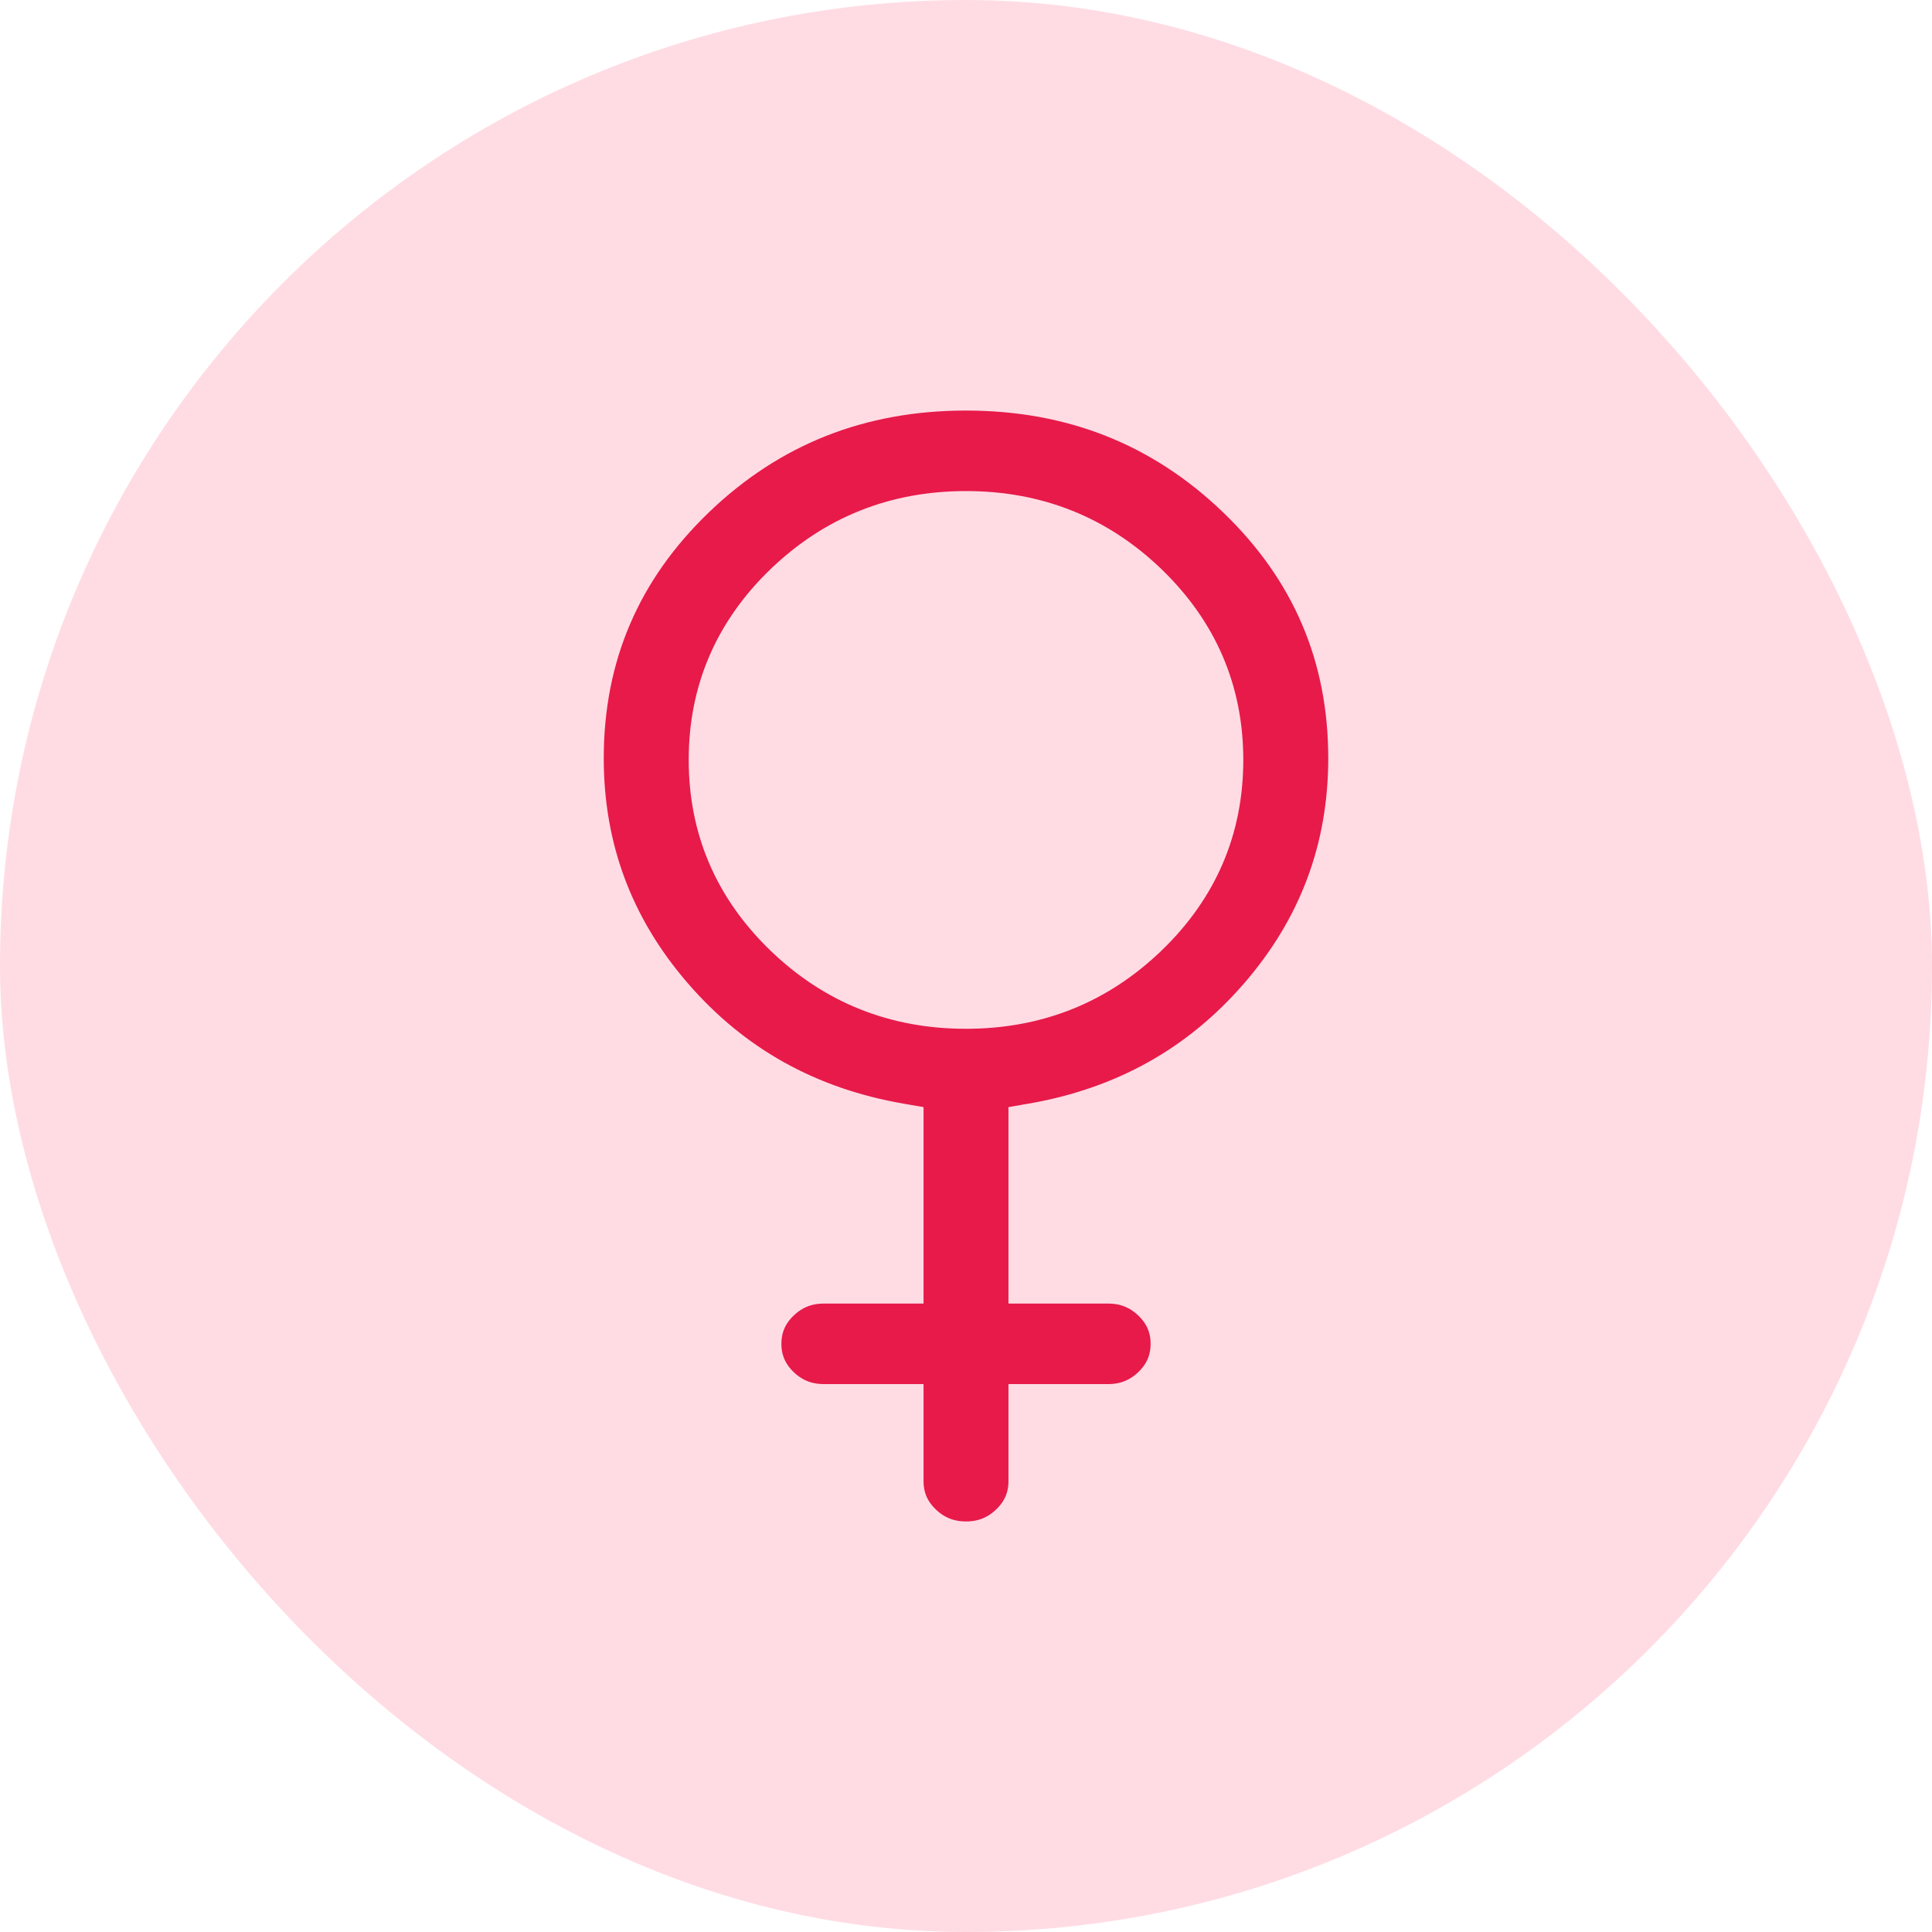 <svg width="40" height="40" viewBox="0 0 40 40" fill="none" xmlns="http://www.w3.org/2000/svg">
<rect width="40" height="40" rx="20" fill="#FFDCE4"/>
<path d="M18.871 29.156V28.906H18.621H17.058C16.741 28.906 16.479 28.8 16.256 28.585C16.034 28.37 15.928 28.12 15.928 27.822C15.928 27.524 16.034 27.274 16.256 27.06C16.479 26.845 16.741 26.739 17.058 26.739H18.621H18.871V26.489V23.342V23.132L18.663 23.096C16.793 22.773 15.261 21.918 14.056 20.526L14.056 20.526C12.85 19.135 12.25 17.529 12.25 15.698C12.25 13.624 13 11.871 14.509 10.422C16.018 8.974 17.843 8.25 20 8.25C22.157 8.25 23.982 8.974 25.491 10.422C27 11.871 27.75 13.624 27.75 15.698C27.75 17.529 27.15 19.135 25.944 20.526L25.944 20.526C24.739 21.918 23.206 22.773 21.337 23.096L21.129 23.132V23.342V26.489V26.739H21.379H22.942C23.259 26.739 23.521 26.845 23.744 27.06C23.966 27.274 24.072 27.524 24.072 27.822C24.072 28.12 23.966 28.37 23.744 28.585C23.521 28.8 23.259 28.906 22.942 28.906H21.379H21.129V29.156V30.667C21.129 30.965 21.023 31.214 20.801 31.429C20.578 31.644 20.316 31.75 20 31.75C19.684 31.75 19.422 31.644 19.199 31.429C18.977 31.214 18.871 30.965 18.871 30.667V29.156ZM23.879 19.496L23.88 19.496C24.951 18.461 25.491 17.203 25.491 15.734C25.491 14.266 24.951 13.007 23.881 11.971L23.881 11.971C22.81 10.936 21.512 10.417 20.001 10.417C18.49 10.417 17.192 10.935 16.121 11.97L16.12 11.97C15.049 13.006 14.509 14.264 14.509 15.732C14.509 17.201 15.049 18.459 16.119 19.495L16.119 19.495C17.19 20.531 18.488 21.05 19.999 21.05C21.51 21.05 22.808 20.531 23.879 19.496Z" fill="#E71A4A" stroke="#FFDCE4" stroke-width="0.5"/>
</svg>

